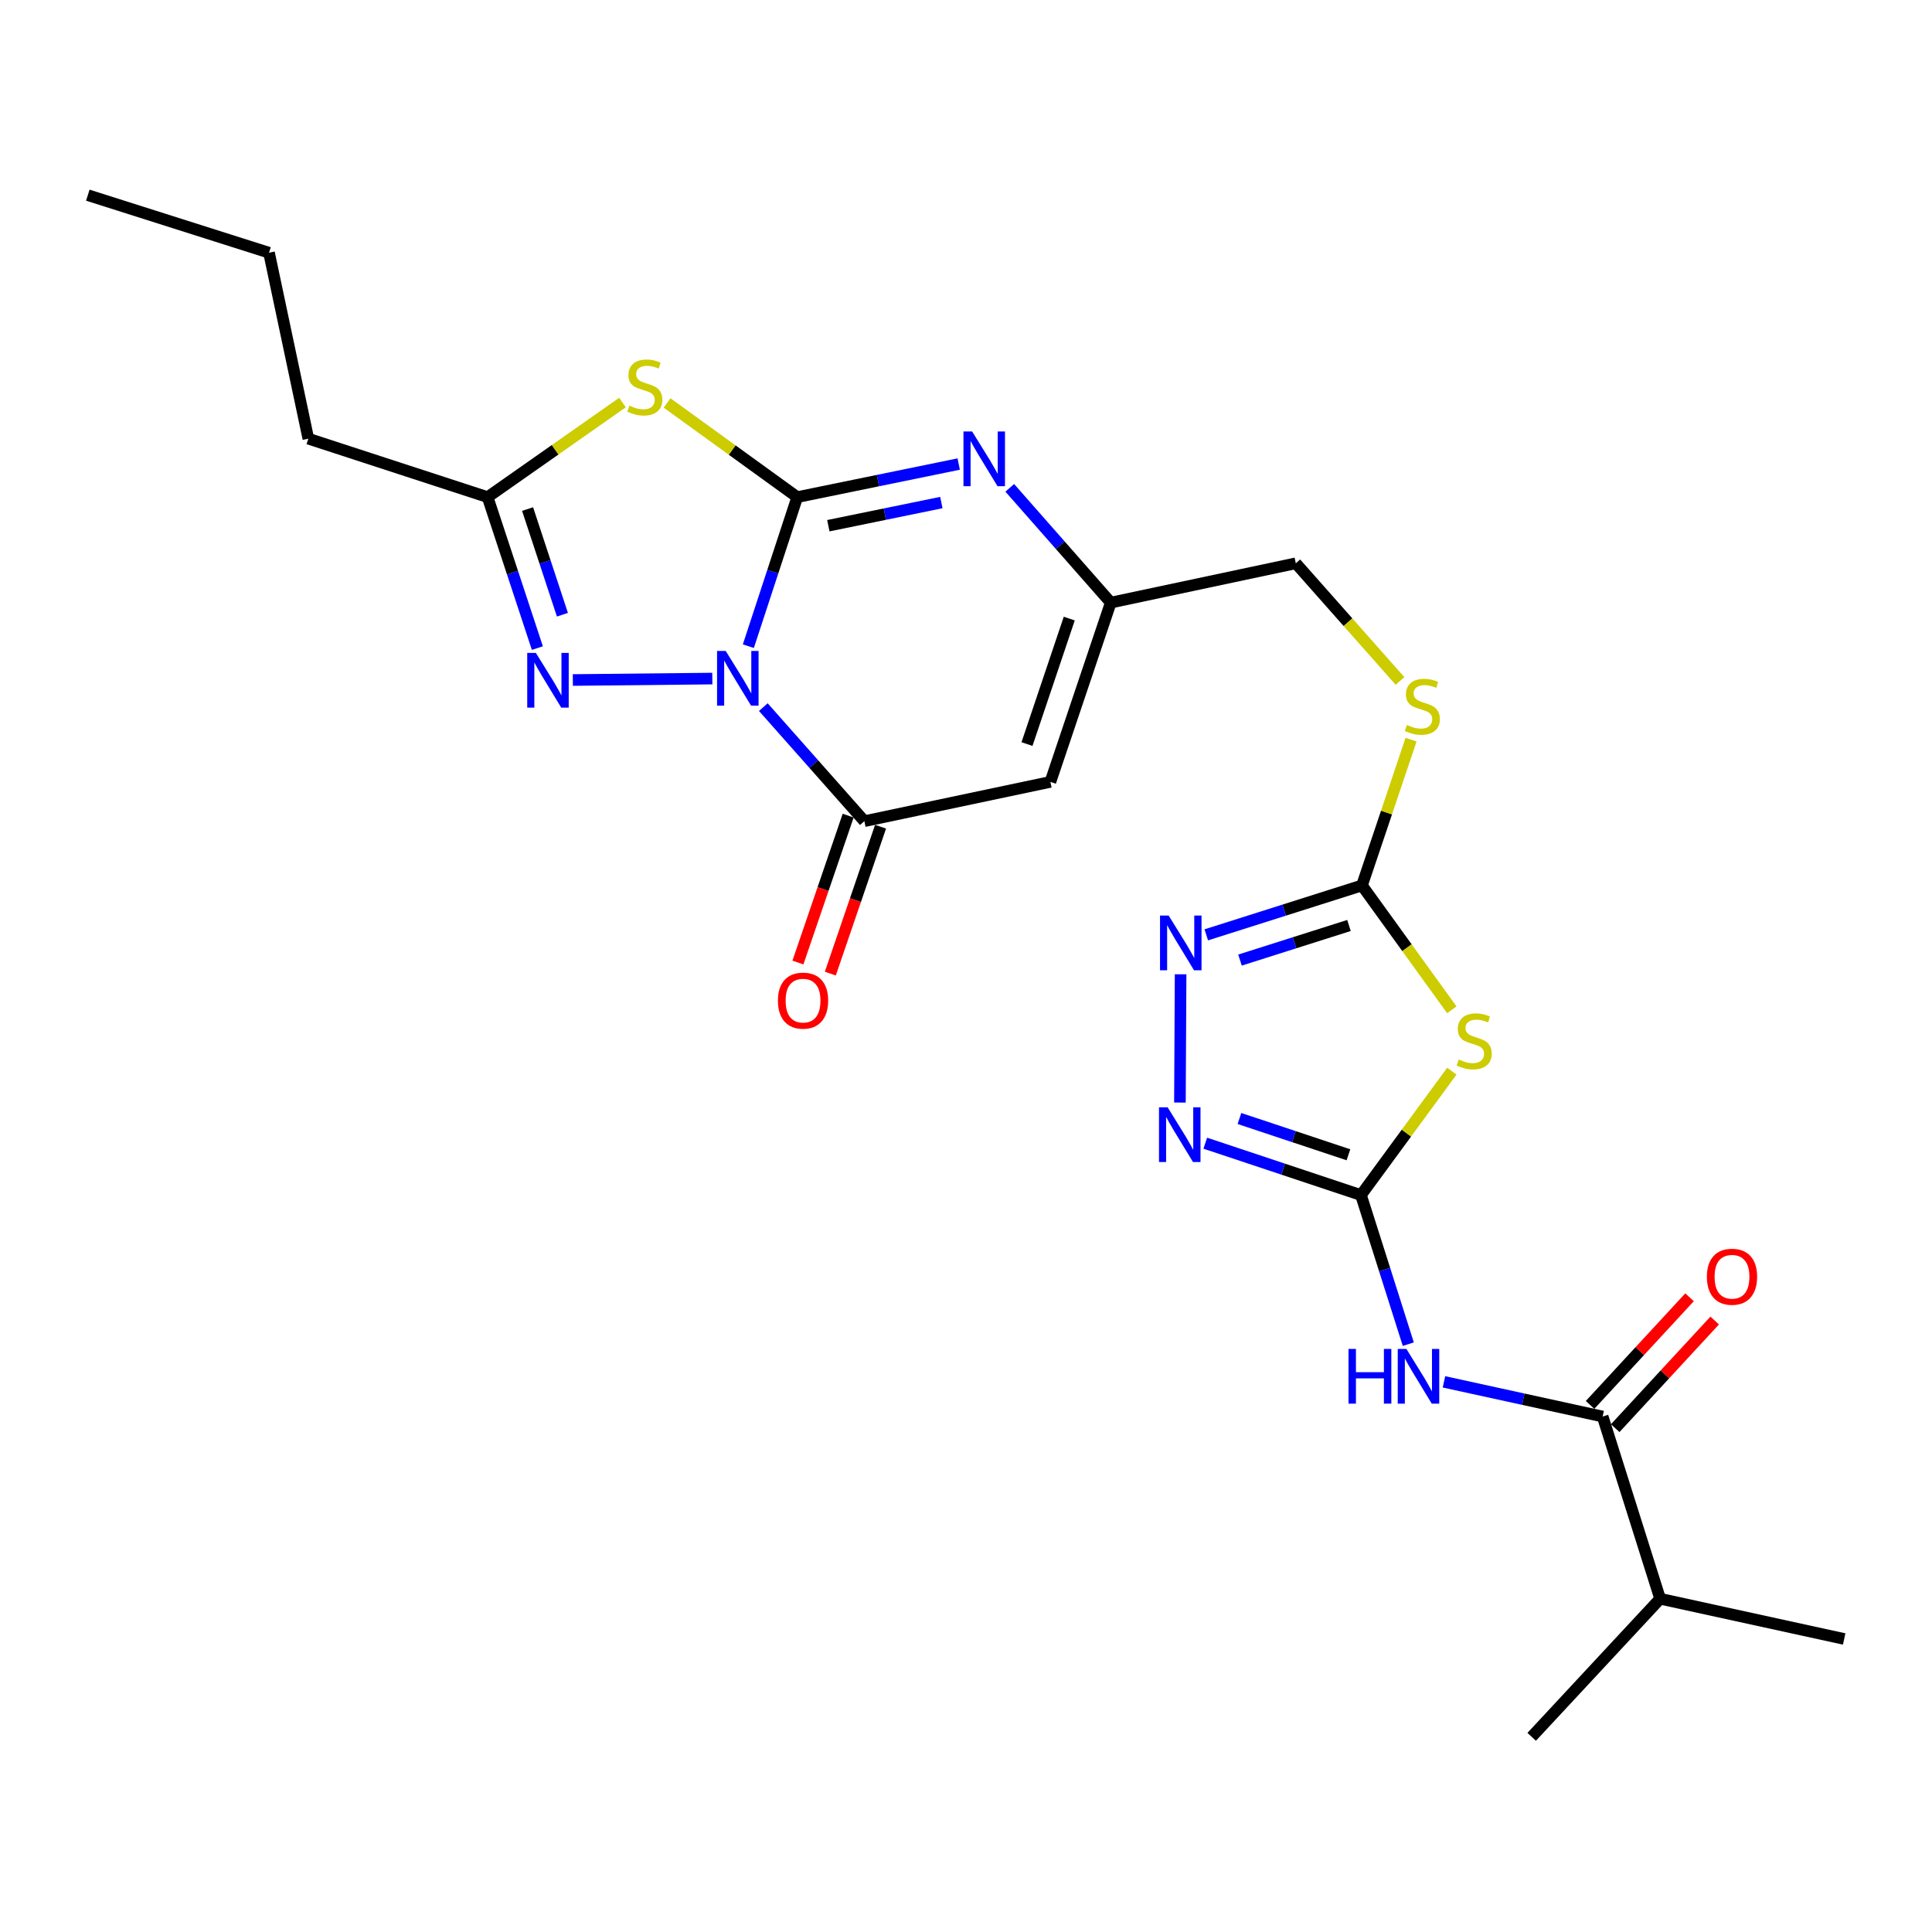 <?xml version='1.0' encoding='iso-8859-1'?>
<svg version='1.1' baseProfile='full'
              xmlns='http://www.w3.org/2000/svg'
                      xmlns:rdkit='http://www.rdkit.org/xml'
                      xmlns:xlink='http://www.w3.org/1999/xlink'
                  xml:space='preserve'
width='1000px' height='1000px' viewBox='0 0 1000 1000'>
<!-- END OF HEADER -->
<rect style='opacity:1.0;fill:#FFFFFF;stroke:none' width='1000' height='1000' x='0' y='0'> </rect>
<path class='bond-0' d='M 387.345,334.464 L 399.998,295.888' style='fill:none;fill-rule:evenodd;stroke:#0000FF;stroke-width:6px;stroke-linecap:butt;stroke-linejoin:miter;stroke-opacity:1' />
<path class='bond-0' d='M 399.998,295.888 L 412.651,257.313' style='fill:none;fill-rule:evenodd;stroke:#000000;stroke-width:6px;stroke-linecap:butt;stroke-linejoin:miter;stroke-opacity:1' />
<path class='bond-2' d='M 395.1,366.004 L 421.245,395.521' style='fill:none;fill-rule:evenodd;stroke:#0000FF;stroke-width:6px;stroke-linecap:butt;stroke-linejoin:miter;stroke-opacity:1' />
<path class='bond-2' d='M 421.245,395.521 L 447.39,425.038' style='fill:none;fill-rule:evenodd;stroke:#000000;stroke-width:6px;stroke-linecap:butt;stroke-linejoin:miter;stroke-opacity:1' />
<path class='bond-3' d='M 368.694,351.227 L 296.499,351.972' style='fill:none;fill-rule:evenodd;stroke:#0000FF;stroke-width:6px;stroke-linecap:butt;stroke-linejoin:miter;stroke-opacity:1' />
<path class='bond-1' d='M 412.651,257.313 L 378.963,232.942' style='fill:none;fill-rule:evenodd;stroke:#000000;stroke-width:6px;stroke-linecap:butt;stroke-linejoin:miter;stroke-opacity:1' />
<path class='bond-1' d='M 378.963,232.942 L 345.275,208.572' style='fill:none;fill-rule:evenodd;stroke:#CCCC00;stroke-width:6px;stroke-linecap:butt;stroke-linejoin:miter;stroke-opacity:1' />
<path class='bond-5' d='M 412.651,257.313 L 454.437,248.75' style='fill:none;fill-rule:evenodd;stroke:#000000;stroke-width:6px;stroke-linecap:butt;stroke-linejoin:miter;stroke-opacity:1' />
<path class='bond-5' d='M 454.437,248.75 L 496.223,240.188' style='fill:none;fill-rule:evenodd;stroke:#0000FF;stroke-width:6px;stroke-linecap:butt;stroke-linejoin:miter;stroke-opacity:1' />
<path class='bond-5' d='M 428.745,272.107 L 457.995,266.113' style='fill:none;fill-rule:evenodd;stroke:#000000;stroke-width:6px;stroke-linecap:butt;stroke-linejoin:miter;stroke-opacity:1' />
<path class='bond-5' d='M 457.995,266.113 L 487.245,260.12' style='fill:none;fill-rule:evenodd;stroke:#0000FF;stroke-width:6px;stroke-linecap:butt;stroke-linejoin:miter;stroke-opacity:1' />
<path class='bond-25' d='M 322.196,208.352 L 287.288,232.832' style='fill:none;fill-rule:evenodd;stroke:#CCCC00;stroke-width:6px;stroke-linecap:butt;stroke-linejoin:miter;stroke-opacity:1' />
<path class='bond-25' d='M 287.288,232.832 L 252.379,257.313' style='fill:none;fill-rule:evenodd;stroke:#000000;stroke-width:6px;stroke-linecap:butt;stroke-linejoin:miter;stroke-opacity:1' />
<path class='bond-7' d='M 447.39,425.038 L 543.679,404.705' style='fill:none;fill-rule:evenodd;stroke:#000000;stroke-width:6px;stroke-linecap:butt;stroke-linejoin:miter;stroke-opacity:1' />
<path class='bond-16' d='M 439.005,422.171 L 426.005,460.187' style='fill:none;fill-rule:evenodd;stroke:#000000;stroke-width:6px;stroke-linecap:butt;stroke-linejoin:miter;stroke-opacity:1' />
<path class='bond-16' d='M 426.005,460.187 L 413.005,498.203' style='fill:none;fill-rule:evenodd;stroke:#FF0000;stroke-width:6px;stroke-linecap:butt;stroke-linejoin:miter;stroke-opacity:1' />
<path class='bond-16' d='M 455.775,427.906 L 442.775,465.922' style='fill:none;fill-rule:evenodd;stroke:#000000;stroke-width:6px;stroke-linecap:butt;stroke-linejoin:miter;stroke-opacity:1' />
<path class='bond-16' d='M 442.775,465.922 L 429.775,503.937' style='fill:none;fill-rule:evenodd;stroke:#FF0000;stroke-width:6px;stroke-linecap:butt;stroke-linejoin:miter;stroke-opacity:1' />
<path class='bond-12' d='M 278.141,335.45 L 265.26,296.381' style='fill:none;fill-rule:evenodd;stroke:#0000FF;stroke-width:6px;stroke-linecap:butt;stroke-linejoin:miter;stroke-opacity:1' />
<path class='bond-12' d='M 265.26,296.381 L 252.379,257.313' style='fill:none;fill-rule:evenodd;stroke:#000000;stroke-width:6px;stroke-linecap:butt;stroke-linejoin:miter;stroke-opacity:1' />
<path class='bond-12' d='M 291.109,318.18 L 282.093,290.832' style='fill:none;fill-rule:evenodd;stroke:#0000FF;stroke-width:6px;stroke-linecap:butt;stroke-linejoin:miter;stroke-opacity:1' />
<path class='bond-12' d='M 282.093,290.832 L 273.076,263.483' style='fill:none;fill-rule:evenodd;stroke:#000000;stroke-width:6px;stroke-linecap:butt;stroke-linejoin:miter;stroke-opacity:1' />
<path class='bond-4' d='M 704.434,618.562 L 727.954,586.497' style='fill:none;fill-rule:evenodd;stroke:#000000;stroke-width:6px;stroke-linecap:butt;stroke-linejoin:miter;stroke-opacity:1' />
<path class='bond-4' d='M 727.954,586.497 L 751.474,554.433' style='fill:none;fill-rule:evenodd;stroke:#CCCC00;stroke-width:6px;stroke-linecap:butt;stroke-linejoin:miter;stroke-opacity:1' />
<path class='bond-8' d='M 704.434,618.562 L 716.684,657.151' style='fill:none;fill-rule:evenodd;stroke:#000000;stroke-width:6px;stroke-linecap:butt;stroke-linejoin:miter;stroke-opacity:1' />
<path class='bond-8' d='M 716.684,657.151 L 728.934,695.74' style='fill:none;fill-rule:evenodd;stroke:#0000FF;stroke-width:6px;stroke-linecap:butt;stroke-linejoin:miter;stroke-opacity:1' />
<path class='bond-27' d='M 704.434,618.562 L 664.14,605.141' style='fill:none;fill-rule:evenodd;stroke:#000000;stroke-width:6px;stroke-linecap:butt;stroke-linejoin:miter;stroke-opacity:1' />
<path class='bond-27' d='M 664.14,605.141 L 623.847,591.72' style='fill:none;fill-rule:evenodd;stroke:#0000FF;stroke-width:6px;stroke-linecap:butt;stroke-linejoin:miter;stroke-opacity:1' />
<path class='bond-27' d='M 697.947,597.72 L 669.742,588.325' style='fill:none;fill-rule:evenodd;stroke:#000000;stroke-width:6px;stroke-linecap:butt;stroke-linejoin:miter;stroke-opacity:1' />
<path class='bond-27' d='M 669.742,588.325 L 641.536,578.931' style='fill:none;fill-rule:evenodd;stroke:#0000FF;stroke-width:6px;stroke-linecap:butt;stroke-linejoin:miter;stroke-opacity:1' />
<path class='bond-26' d='M 522.652,252.503 L 548.792,282.207' style='fill:none;fill-rule:evenodd;stroke:#0000FF;stroke-width:6px;stroke-linecap:butt;stroke-linejoin:miter;stroke-opacity:1' />
<path class='bond-26' d='M 548.792,282.207 L 574.932,311.912' style='fill:none;fill-rule:evenodd;stroke:#000000;stroke-width:6px;stroke-linecap:butt;stroke-linejoin:miter;stroke-opacity:1' />
<path class='bond-6' d='M 751.471,522.679 L 728.213,490.49' style='fill:none;fill-rule:evenodd;stroke:#CCCC00;stroke-width:6px;stroke-linecap:butt;stroke-linejoin:miter;stroke-opacity:1' />
<path class='bond-6' d='M 728.213,490.49 L 704.956,458.3' style='fill:none;fill-rule:evenodd;stroke:#000000;stroke-width:6px;stroke-linecap:butt;stroke-linejoin:miter;stroke-opacity:1' />
<path class='bond-13' d='M 543.679,404.705 L 574.932,311.912' style='fill:none;fill-rule:evenodd;stroke:#000000;stroke-width:6px;stroke-linecap:butt;stroke-linejoin:miter;stroke-opacity:1' />
<path class='bond-13' d='M 531.57,385.129 L 553.447,320.173' style='fill:none;fill-rule:evenodd;stroke:#000000;stroke-width:6px;stroke-linecap:butt;stroke-linejoin:miter;stroke-opacity:1' />
<path class='bond-14' d='M 747.389,715.241 L 788.456,724.218' style='fill:none;fill-rule:evenodd;stroke:#0000FF;stroke-width:6px;stroke-linecap:butt;stroke-linejoin:miter;stroke-opacity:1' />
<path class='bond-14' d='M 788.456,724.218 L 829.524,733.195' style='fill:none;fill-rule:evenodd;stroke:#000000;stroke-width:6px;stroke-linecap:butt;stroke-linejoin:miter;stroke-opacity:1' />
<path class='bond-9' d='M 704.956,458.3 L 717.66,420.567' style='fill:none;fill-rule:evenodd;stroke:#000000;stroke-width:6px;stroke-linecap:butt;stroke-linejoin:miter;stroke-opacity:1' />
<path class='bond-9' d='M 717.66,420.567 L 730.364,382.834' style='fill:none;fill-rule:evenodd;stroke:#CCCC00;stroke-width:6px;stroke-linecap:butt;stroke-linejoin:miter;stroke-opacity:1' />
<path class='bond-11' d='M 704.956,458.3 L 664.661,471.088' style='fill:none;fill-rule:evenodd;stroke:#000000;stroke-width:6px;stroke-linecap:butt;stroke-linejoin:miter;stroke-opacity:1' />
<path class='bond-11' d='M 664.661,471.088 L 624.367,483.877' style='fill:none;fill-rule:evenodd;stroke:#0000FF;stroke-width:6px;stroke-linecap:butt;stroke-linejoin:miter;stroke-opacity:1' />
<path class='bond-11' d='M 698.229,479.03 L 670.023,487.982' style='fill:none;fill-rule:evenodd;stroke:#000000;stroke-width:6px;stroke-linecap:butt;stroke-linejoin:miter;stroke-opacity:1' />
<path class='bond-11' d='M 670.023,487.982 L 641.817,496.934' style='fill:none;fill-rule:evenodd;stroke:#0000FF;stroke-width:6px;stroke-linecap:butt;stroke-linejoin:miter;stroke-opacity:1' />
<path class='bond-10' d='M 610.725,570.678 L 611.08,504.291' style='fill:none;fill-rule:evenodd;stroke:#0000FF;stroke-width:6px;stroke-linecap:butt;stroke-linejoin:miter;stroke-opacity:1' />
<path class='bond-20' d='M 252.379,257.313 L 159.596,227.054' style='fill:none;fill-rule:evenodd;stroke:#000000;stroke-width:6px;stroke-linecap:butt;stroke-linejoin:miter;stroke-opacity:1' />
<path class='bond-18' d='M 574.932,311.912 L 670.709,291.559' style='fill:none;fill-rule:evenodd;stroke:#000000;stroke-width:6px;stroke-linecap:butt;stroke-linejoin:miter;stroke-opacity:1' />
<path class='bond-17' d='M 836.032,739.211 L 861.777,711.357' style='fill:none;fill-rule:evenodd;stroke:#000000;stroke-width:6px;stroke-linecap:butt;stroke-linejoin:miter;stroke-opacity:1' />
<path class='bond-17' d='M 861.777,711.357 L 887.522,683.503' style='fill:none;fill-rule:evenodd;stroke:#FF0000;stroke-width:6px;stroke-linecap:butt;stroke-linejoin:miter;stroke-opacity:1' />
<path class='bond-17' d='M 823.016,727.18 L 848.761,699.326' style='fill:none;fill-rule:evenodd;stroke:#000000;stroke-width:6px;stroke-linecap:butt;stroke-linejoin:miter;stroke-opacity:1' />
<path class='bond-17' d='M 848.761,699.326 L 874.507,671.472' style='fill:none;fill-rule:evenodd;stroke:#FF0000;stroke-width:6px;stroke-linecap:butt;stroke-linejoin:miter;stroke-opacity:1' />
<path class='bond-19' d='M 829.524,733.195 L 859.28,827.505' style='fill:none;fill-rule:evenodd;stroke:#000000;stroke-width:6px;stroke-linecap:butt;stroke-linejoin:miter;stroke-opacity:1' />
<path class='bond-15' d='M 724.649,352.465 L 697.679,322.012' style='fill:none;fill-rule:evenodd;stroke:#CCCC00;stroke-width:6px;stroke-linecap:butt;stroke-linejoin:miter;stroke-opacity:1' />
<path class='bond-15' d='M 697.679,322.012 L 670.709,291.559' style='fill:none;fill-rule:evenodd;stroke:#000000;stroke-width:6px;stroke-linecap:butt;stroke-linejoin:miter;stroke-opacity:1' />
<path class='bond-21' d='M 859.28,827.505 L 792.796,898.981' style='fill:none;fill-rule:evenodd;stroke:#000000;stroke-width:6px;stroke-linecap:butt;stroke-linejoin:miter;stroke-opacity:1' />
<path class='bond-22' d='M 859.28,827.505 L 954.545,848.331' style='fill:none;fill-rule:evenodd;stroke:#000000;stroke-width:6px;stroke-linecap:butt;stroke-linejoin:miter;stroke-opacity:1' />
<path class='bond-23' d='M 159.596,227.054 L 139.243,130.804' style='fill:none;fill-rule:evenodd;stroke:#000000;stroke-width:6px;stroke-linecap:butt;stroke-linejoin:miter;stroke-opacity:1' />
<path class='bond-24' d='M 139.243,130.804 L 45.455,101.019' style='fill:none;fill-rule:evenodd;stroke:#000000;stroke-width:6px;stroke-linecap:butt;stroke-linejoin:miter;stroke-opacity:1' />
<path  class='atom-0' d='M 375.631 336.931
L 384.911 351.931
Q 385.831 353.411, 387.311 356.091
Q 388.791 358.771, 388.871 358.931
L 388.871 336.931
L 392.631 336.931
L 392.631 365.251
L 388.751 365.251
L 378.791 348.851
Q 377.631 346.931, 376.391 344.731
Q 375.191 342.531, 374.831 341.851
L 374.831 365.251
L 371.151 365.251
L 371.151 336.931
L 375.631 336.931
' fill='#0000FF'/>
<path  class='atom-2' d='M 325.761 209.962
Q 326.081 210.082, 327.401 210.642
Q 328.721 211.202, 330.161 211.562
Q 331.641 211.882, 333.081 211.882
Q 335.761 211.882, 337.321 210.602
Q 338.881 209.282, 338.881 207.002
Q 338.881 205.442, 338.081 204.482
Q 337.321 203.522, 336.121 203.002
Q 334.921 202.482, 332.921 201.882
Q 330.401 201.122, 328.881 200.402
Q 327.401 199.682, 326.321 198.162
Q 325.281 196.642, 325.281 194.082
Q 325.281 190.522, 327.681 188.322
Q 330.121 186.122, 334.921 186.122
Q 338.201 186.122, 341.921 187.682
L 341.001 190.762
Q 337.601 189.362, 335.041 189.362
Q 332.281 189.362, 330.761 190.522
Q 329.241 191.642, 329.281 193.602
Q 329.281 195.122, 330.041 196.042
Q 330.841 196.962, 331.961 197.482
Q 333.121 198.002, 335.041 198.602
Q 337.601 199.402, 339.121 200.202
Q 340.641 201.002, 341.721 202.642
Q 342.841 204.242, 342.841 207.002
Q 342.841 210.922, 340.201 213.042
Q 337.601 215.122, 333.241 215.122
Q 330.721 215.122, 328.801 214.562
Q 326.921 214.042, 324.681 213.122
L 325.761 209.962
' fill='#CCCC00'/>
<path  class='atom-4' d='M 277.372 337.945
L 286.652 352.945
Q 287.572 354.425, 289.052 357.105
Q 290.532 359.785, 290.612 359.945
L 290.612 337.945
L 294.372 337.945
L 294.372 366.265
L 290.492 366.265
L 280.532 349.865
Q 279.372 347.945, 278.132 345.745
Q 276.932 343.545, 276.572 342.865
L 276.572 366.265
L 272.892 366.265
L 272.892 337.945
L 277.372 337.945
' fill='#0000FF'/>
<path  class='atom-6' d='M 503.173 223.322
L 512.453 238.322
Q 513.373 239.802, 514.853 242.482
Q 516.333 245.162, 516.413 245.322
L 516.413 223.322
L 520.173 223.322
L 520.173 251.642
L 516.293 251.642
L 506.333 235.242
Q 505.173 233.322, 503.933 231.122
Q 502.733 228.922, 502.373 228.242
L 502.373 251.642
L 498.693 251.642
L 498.693 223.322
L 503.173 223.322
' fill='#0000FF'/>
<path  class='atom-7' d='M 755.03 548.397
Q 755.35 548.517, 756.67 549.077
Q 757.99 549.637, 759.43 549.997
Q 760.91 550.317, 762.35 550.317
Q 765.03 550.317, 766.59 549.037
Q 768.15 547.717, 768.15 545.437
Q 768.15 543.877, 767.35 542.917
Q 766.59 541.957, 765.39 541.437
Q 764.19 540.917, 762.19 540.317
Q 759.67 539.557, 758.15 538.837
Q 756.67 538.117, 755.59 536.597
Q 754.55 535.077, 754.55 532.517
Q 754.55 528.957, 756.95 526.757
Q 759.39 524.557, 764.19 524.557
Q 767.47 524.557, 771.19 526.117
L 770.27 529.197
Q 766.87 527.797, 764.31 527.797
Q 761.55 527.797, 760.03 528.957
Q 758.51 530.077, 758.55 532.037
Q 758.55 533.557, 759.31 534.477
Q 760.11 535.397, 761.23 535.917
Q 762.39 536.437, 764.31 537.037
Q 766.87 537.837, 768.39 538.637
Q 769.91 539.437, 770.99 541.077
Q 772.11 542.677, 772.11 545.437
Q 772.11 549.357, 769.47 551.477
Q 766.87 553.557, 762.51 553.557
Q 759.99 553.557, 758.07 552.997
Q 756.19 552.477, 753.95 551.557
L 755.03 548.397
' fill='#CCCC00'/>
<path  class='atom-9' d='M 697.99 698.2
L 701.83 698.2
L 701.83 710.24
L 716.31 710.24
L 716.31 698.2
L 720.15 698.2
L 720.15 726.52
L 716.31 726.52
L 716.31 713.44
L 701.83 713.44
L 701.83 726.52
L 697.99 726.52
L 697.99 698.2
' fill='#0000FF'/>
<path  class='atom-9' d='M 727.95 698.2
L 737.23 713.2
Q 738.15 714.68, 739.63 717.36
Q 741.11 720.04, 741.19 720.2
L 741.19 698.2
L 744.95 698.2
L 744.95 726.52
L 741.07 726.52
L 731.11 710.12
Q 729.95 708.2, 728.71 706
Q 727.51 703.8, 727.15 703.12
L 727.15 726.52
L 723.47 726.52
L 723.47 698.2
L 727.95 698.2
' fill='#0000FF'/>
<path  class='atom-11' d='M 604.376 573.159
L 613.656 588.159
Q 614.576 589.639, 616.056 592.319
Q 617.536 594.999, 617.616 595.159
L 617.616 573.159
L 621.376 573.159
L 621.376 601.479
L 617.496 601.479
L 607.536 585.079
Q 606.376 583.159, 605.136 580.959
Q 603.936 578.759, 603.576 578.079
L 603.576 601.479
L 599.896 601.479
L 599.896 573.159
L 604.376 573.159
' fill='#0000FF'/>
<path  class='atom-12' d='M 604.907 473.906
L 614.187 488.906
Q 615.107 490.386, 616.587 493.066
Q 618.067 495.746, 618.147 495.906
L 618.147 473.906
L 621.907 473.906
L 621.907 502.226
L 618.027 502.226
L 608.067 485.826
Q 606.907 483.906, 605.667 481.706
Q 604.467 479.506, 604.107 478.826
L 604.107 502.226
L 600.427 502.226
L 600.427 473.906
L 604.907 473.906
' fill='#0000FF'/>
<path  class='atom-16' d='M 728.199 375.226
Q 728.519 375.346, 729.839 375.906
Q 731.159 376.466, 732.599 376.826
Q 734.079 377.146, 735.519 377.146
Q 738.199 377.146, 739.759 375.866
Q 741.319 374.546, 741.319 372.266
Q 741.319 370.706, 740.519 369.746
Q 739.759 368.786, 738.559 368.266
Q 737.359 367.746, 735.359 367.146
Q 732.839 366.386, 731.319 365.666
Q 729.839 364.946, 728.759 363.426
Q 727.719 361.906, 727.719 359.346
Q 727.719 355.786, 730.119 353.586
Q 732.559 351.386, 737.359 351.386
Q 740.639 351.386, 744.359 352.946
L 743.439 356.026
Q 740.039 354.626, 737.479 354.626
Q 734.719 354.626, 733.199 355.786
Q 731.679 356.906, 731.719 358.866
Q 731.719 360.386, 732.479 361.306
Q 733.279 362.226, 734.399 362.746
Q 735.559 363.266, 737.479 363.866
Q 740.039 364.666, 741.559 365.466
Q 743.079 366.266, 744.159 367.906
Q 745.279 369.506, 745.279 372.266
Q 745.279 376.186, 742.639 378.306
Q 740.039 380.386, 735.679 380.386
Q 733.159 380.386, 731.239 379.826
Q 729.359 379.306, 727.119 378.386
L 728.199 375.226
' fill='#CCCC00'/>
<path  class='atom-17' d='M 402.655 517.922
Q 402.655 511.122, 406.015 507.322
Q 409.375 503.522, 415.655 503.522
Q 421.935 503.522, 425.295 507.322
Q 428.655 511.122, 428.655 517.922
Q 428.655 524.802, 425.255 528.722
Q 421.855 532.602, 415.655 532.602
Q 409.415 532.602, 406.015 528.722
Q 402.655 524.842, 402.655 517.922
M 415.655 529.402
Q 419.975 529.402, 422.295 526.522
Q 424.655 523.602, 424.655 517.922
Q 424.655 512.362, 422.295 509.562
Q 419.975 506.722, 415.655 506.722
Q 411.335 506.722, 408.975 509.522
Q 406.655 512.322, 406.655 517.922
Q 406.655 523.642, 408.975 526.522
Q 411.335 529.402, 415.655 529.402
' fill='#FF0000'/>
<path  class='atom-18' d='M 883.48 660.834
Q 883.48 654.034, 886.84 650.234
Q 890.2 646.434, 896.48 646.434
Q 902.76 646.434, 906.12 650.234
Q 909.48 654.034, 909.48 660.834
Q 909.48 667.714, 906.08 671.634
Q 902.68 675.514, 896.48 675.514
Q 890.24 675.514, 886.84 671.634
Q 883.48 667.754, 883.48 660.834
M 896.48 672.314
Q 900.8 672.314, 903.12 669.434
Q 905.48 666.514, 905.48 660.834
Q 905.48 655.274, 903.12 652.474
Q 900.8 649.634, 896.48 649.634
Q 892.16 649.634, 889.8 652.434
Q 887.48 655.234, 887.48 660.834
Q 887.48 666.554, 889.8 669.434
Q 892.16 672.314, 896.48 672.314
' fill='#FF0000'/>
</svg>
